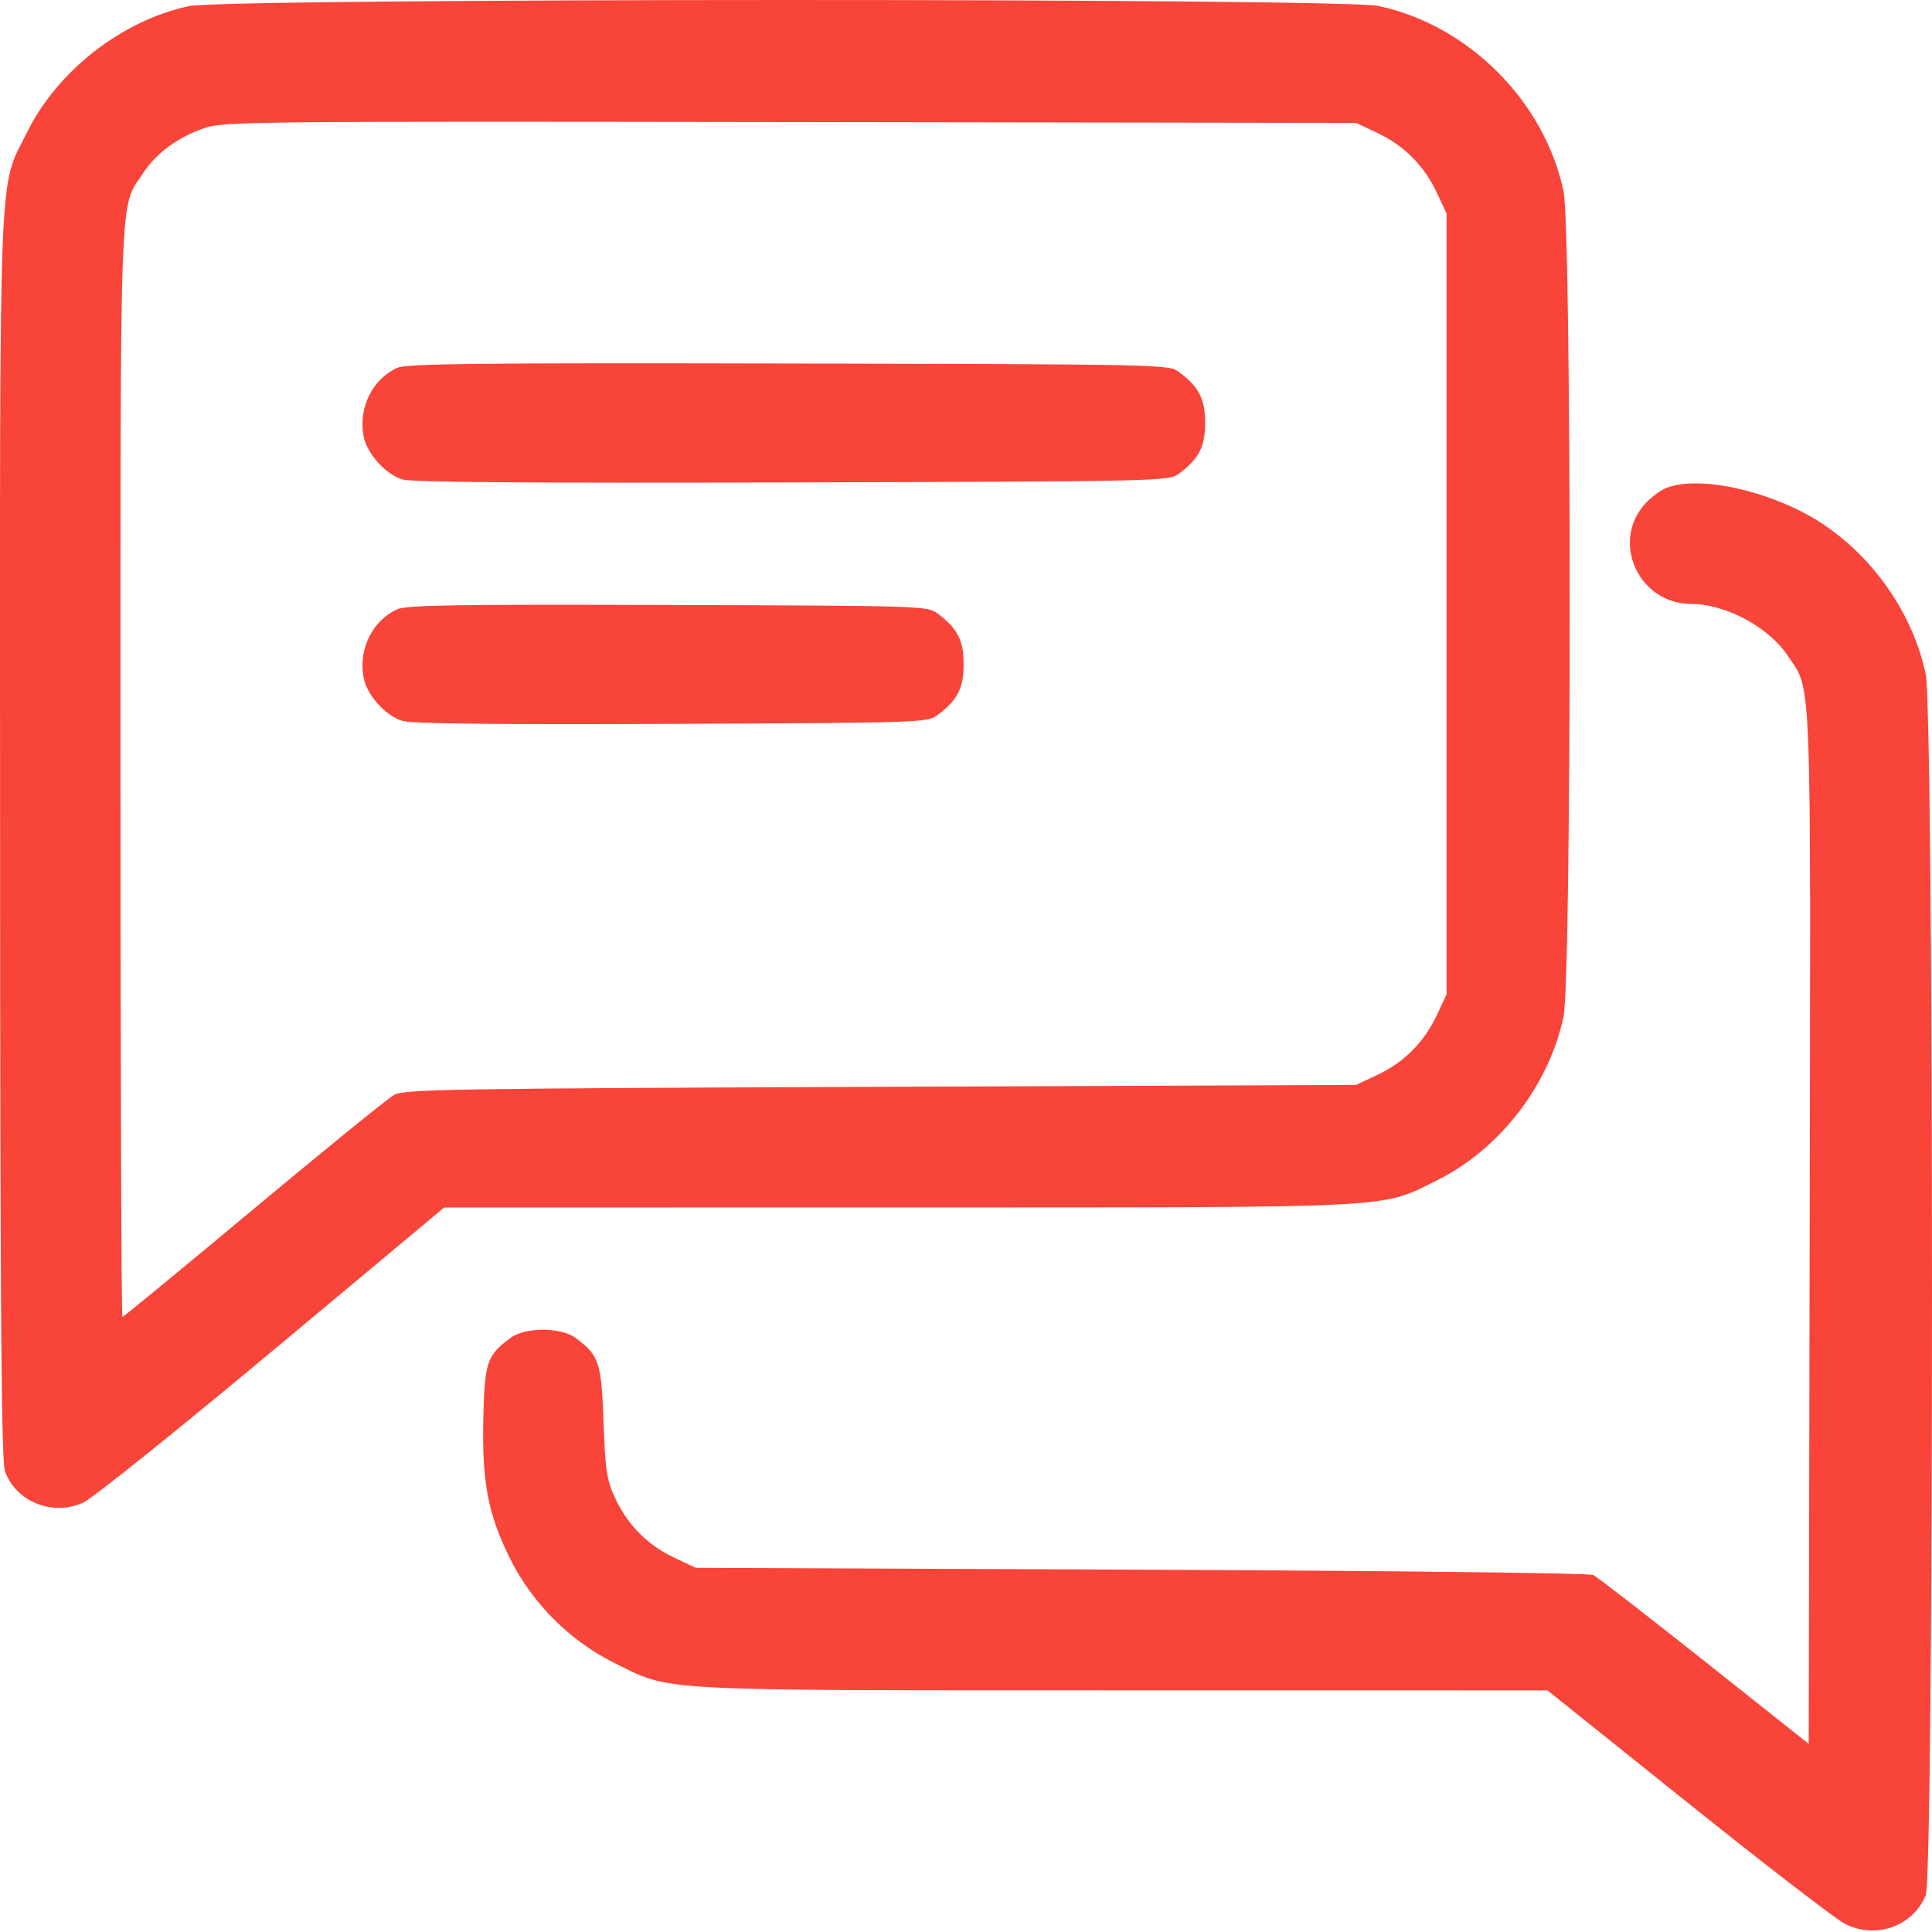 <?xml version="1.0" encoding="UTF-8"?> <svg xmlns="http://www.w3.org/2000/svg" width="64" height="64" viewBox="0 0 64 64" fill="none"> <path fill-rule="evenodd" clip-rule="evenodd" d="M6.253 0.203C4.026 0.686 1.901 2.346 0.892 4.391C-0.063 6.325 -0.005 4.802 0.003 27.753C0.009 43.831 0.045 48.405 0.167 48.742C0.53 49.749 1.746 50.235 2.754 49.777C3.056 49.64 5.871 47.384 9.009 44.764L14.714 40.001L29.754 39.999C46.57 39.996 45.696 40.04 47.599 39.101C49.671 38.078 51.31 35.96 51.793 33.682C52.067 32.389 52.067 7.621 51.793 6.329C51.162 3.352 48.638 0.828 45.661 0.197C44.404 -0.069 7.483 -0.064 6.253 0.203ZM45.618 4.398C46.505 4.815 47.175 5.485 47.592 6.372L47.919 7.07V20.005V32.94L47.592 33.638C47.175 34.525 46.505 35.196 45.618 35.612L44.92 35.939L29.173 36.002C14.762 36.059 13.395 36.082 13.052 36.273C12.845 36.388 10.751 38.089 8.398 40.053C6.045 42.018 4.09 43.625 4.055 43.625C4.02 43.625 3.991 35.509 3.991 25.589C3.991 5.805 3.948 6.931 4.739 5.738C5.187 5.061 5.882 4.551 6.778 4.24C7.394 4.027 8.391 4.016 26.174 4.043L44.92 4.071L45.618 4.398ZM13.17 12.182C12.343 12.544 11.867 13.502 12.044 14.446C12.154 15.031 12.778 15.721 13.344 15.885C13.656 15.976 17.749 16.006 26.258 15.981C38.616 15.944 38.718 15.941 39.06 15.686C39.716 15.196 39.921 14.797 39.921 14.006C39.921 13.216 39.716 12.817 39.06 12.327C38.718 12.071 38.625 12.069 26.133 12.042C15.864 12.02 13.481 12.045 13.17 12.182ZM55.161 16.182C54.952 16.273 54.631 16.526 54.448 16.743C53.371 18.023 54.324 20.005 56.016 20.005C57.162 20.005 58.595 20.774 59.227 21.728C60.023 22.929 59.983 21.891 59.948 40.67L59.916 57.769L56.464 55.028C54.566 53.521 52.907 52.236 52.778 52.174C52.644 52.109 46.202 52.034 37.796 51.998L23.049 51.936L22.351 51.608C21.461 51.191 20.791 50.519 20.382 49.635C20.096 49.015 20.052 48.729 19.992 47.102C19.919 45.113 19.851 44.907 19.065 44.32C18.581 43.959 17.395 43.959 16.911 44.32C16.127 44.906 16.054 45.12 16.011 46.977C15.962 49.091 16.16 50.14 16.888 51.615C17.622 53.103 18.883 54.363 20.37 55.097C22.266 56.033 21.51 55.993 37.219 55.995L51.263 55.997L55.902 59.714C58.454 61.758 60.794 63.562 61.104 63.722C62.125 64.253 63.359 63.823 63.792 62.786C64.07 62.119 64.069 23.64 63.79 22.325C63.307 20.047 61.669 17.929 59.596 16.906C57.962 16.099 56.063 15.789 55.161 16.182ZM13.17 20.18C12.343 20.543 11.867 21.5 12.044 22.445C12.154 23.029 12.777 23.719 13.344 23.884C13.653 23.974 16.547 24.005 22.259 23.979C30.577 23.942 30.723 23.938 31.062 23.684C31.718 23.194 31.922 22.795 31.922 22.005C31.922 21.214 31.718 20.815 31.062 20.325C30.722 20.071 30.586 20.067 22.134 20.04C15.19 20.017 13.479 20.044 13.17 20.18Z" fill="#F84439"></path> </svg> 